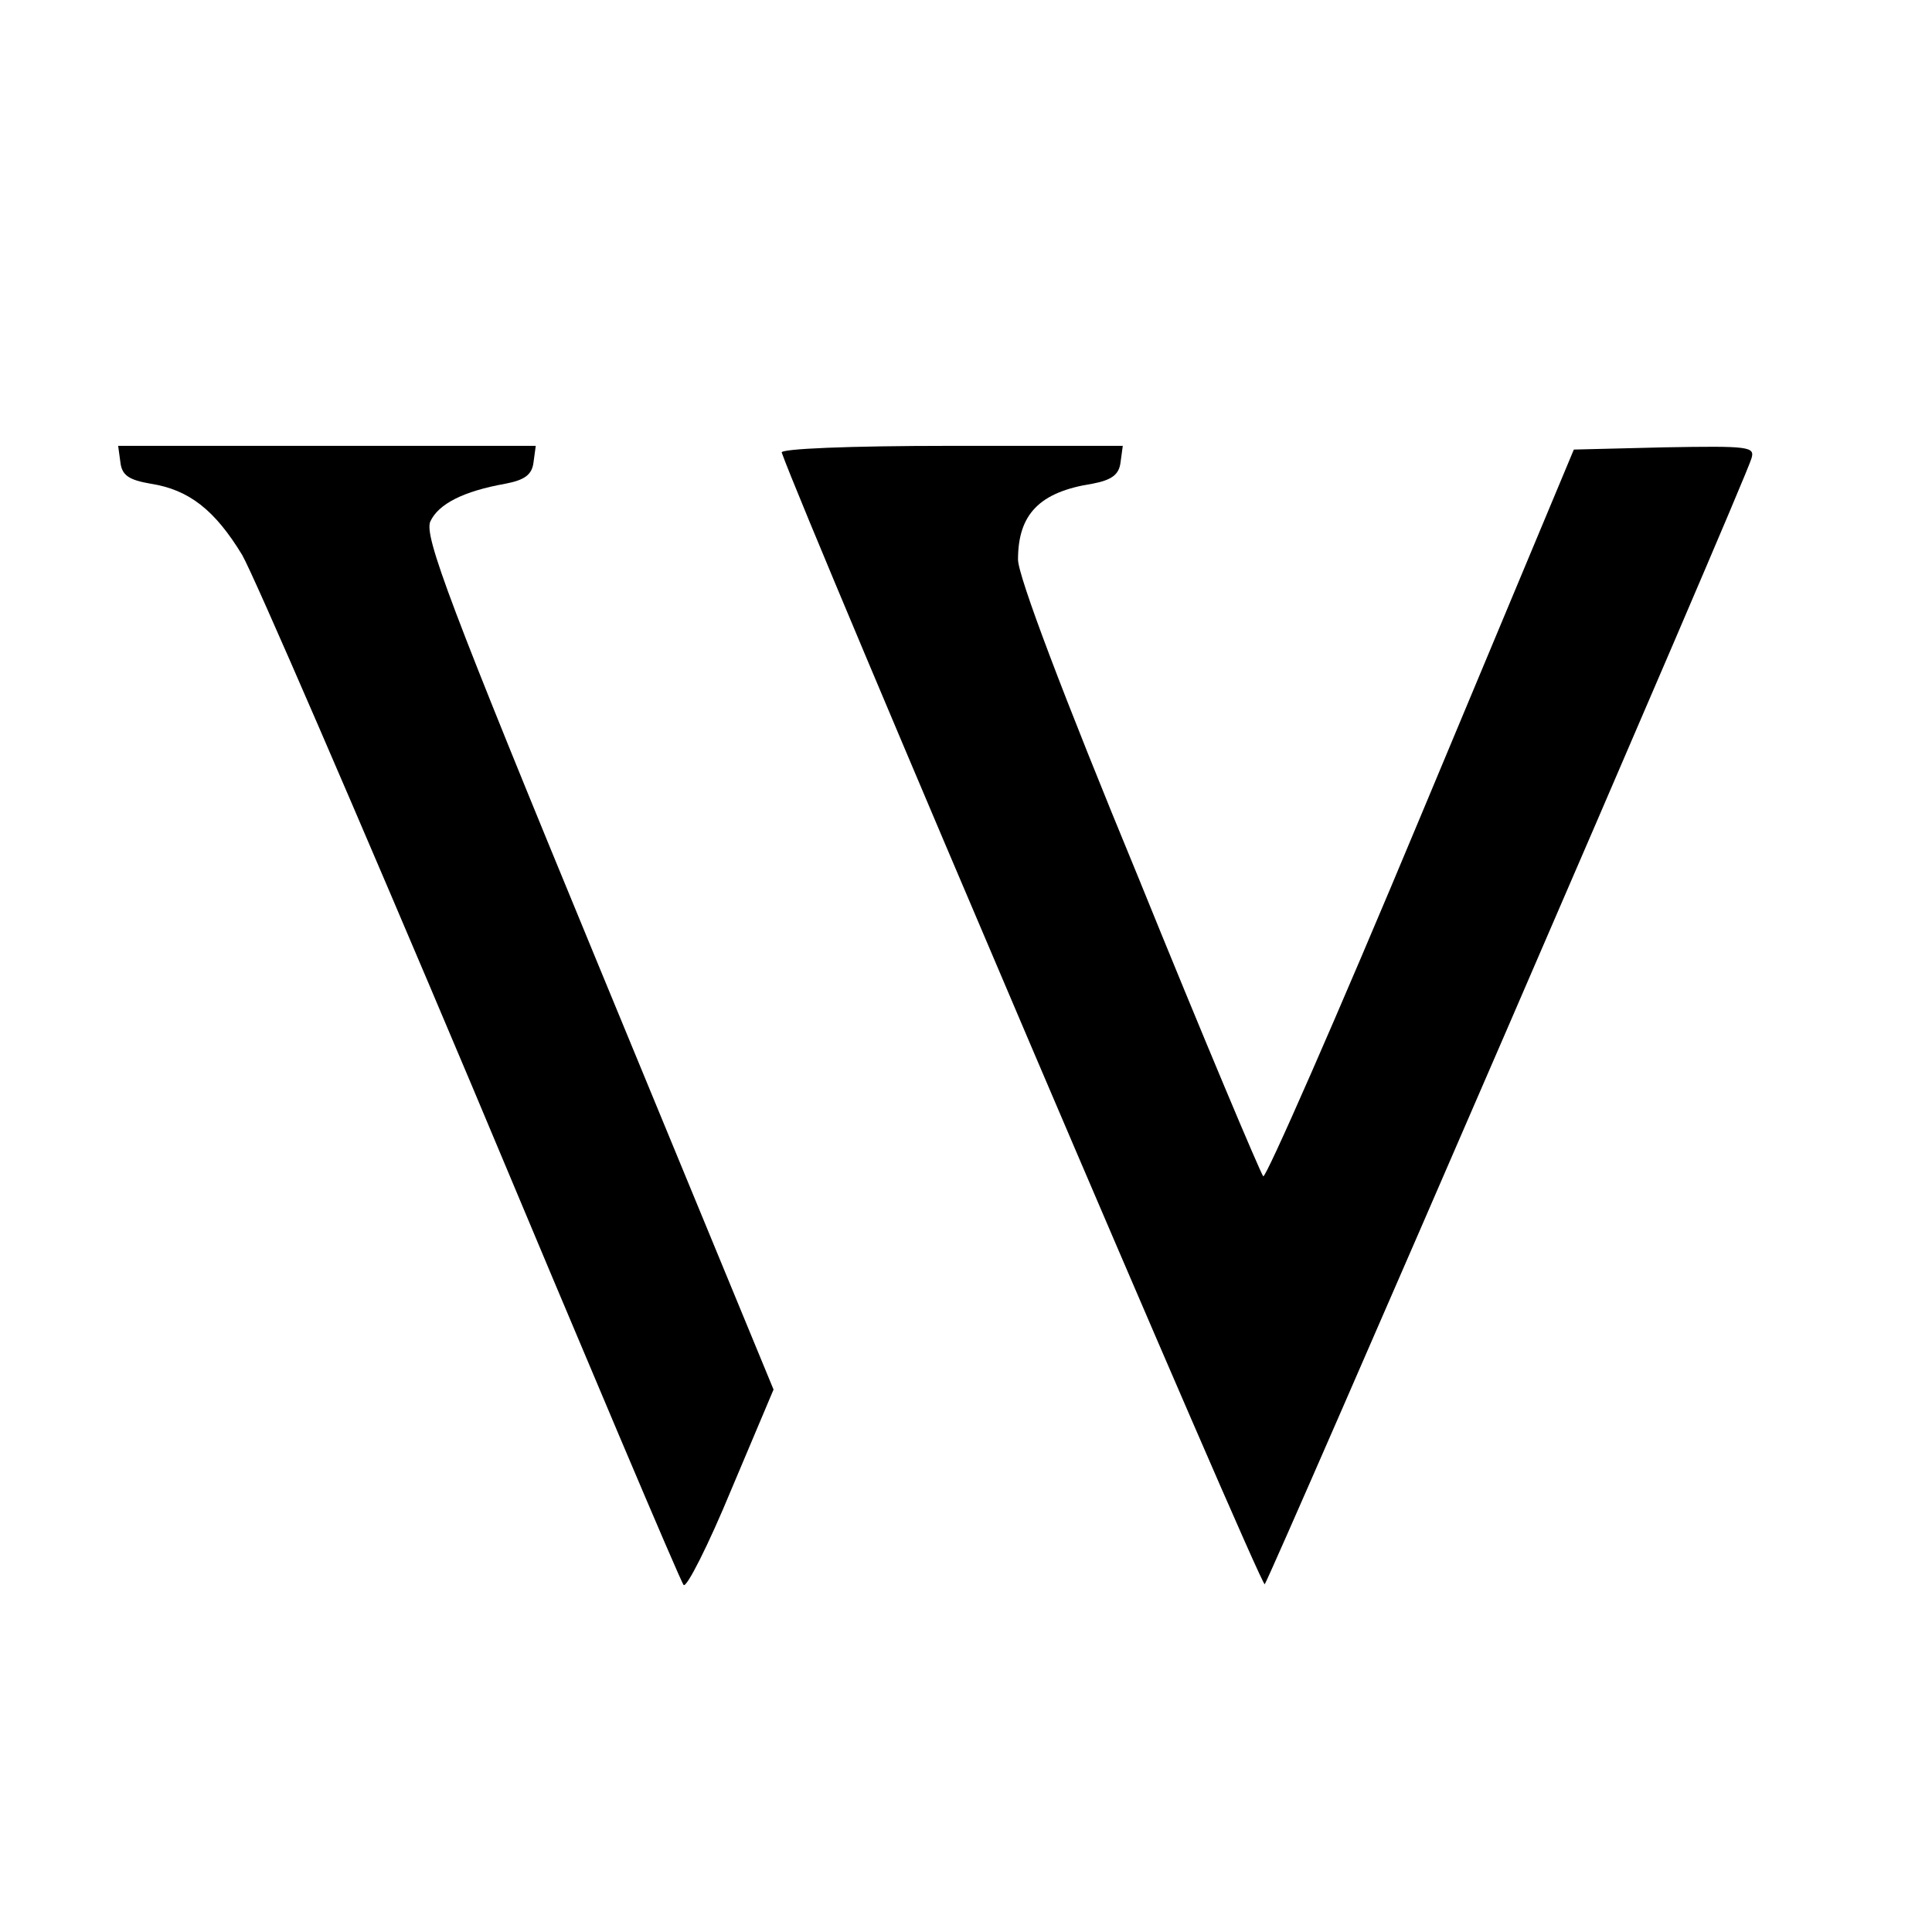 <svg version="1.0" xmlns="http://www.w3.org/2000/svg"
 width="260pt" height="260pt" viewBox="0 0 260 260">
<style>
  @media (prefers-color-scheme: dark) {
    path { fill: #fff }
  }
</style>
<g transform="translate(0,260) scale(0.1,-0.1)"
fill="#000000" stroke="none">
<path d="M162 1978 c2 -18 12 -24 41 -29 51 -8 86 -35 123 -96 16 -28 155
-349 309 -714 153 -365 281 -668 285 -672 4 -4 33 53 64 128 l57 135 -236 572
c-201 487 -234 576 -226 596 11 24 45 41 101 51 26 5 36 12 38 29 l3 22 -281
0 -281 0 3 -22z"/>
<path d="M1052 1991 c34 -96 645 -1528 650 -1523 7 8 647 1485 655 1515 5 16
-3 17 -117 15 l-122 -3 -206 -493 c-113 -271 -209 -489 -212 -485 -4 5 -80
185 -168 402 -102 247 -162 406 -162 428 0 61 29 91 100 102 26 5 36 12 38 29
l3 22 -231 0 c-140 0 -230 -4 -228 -9z"/>
</g>
</svg>
